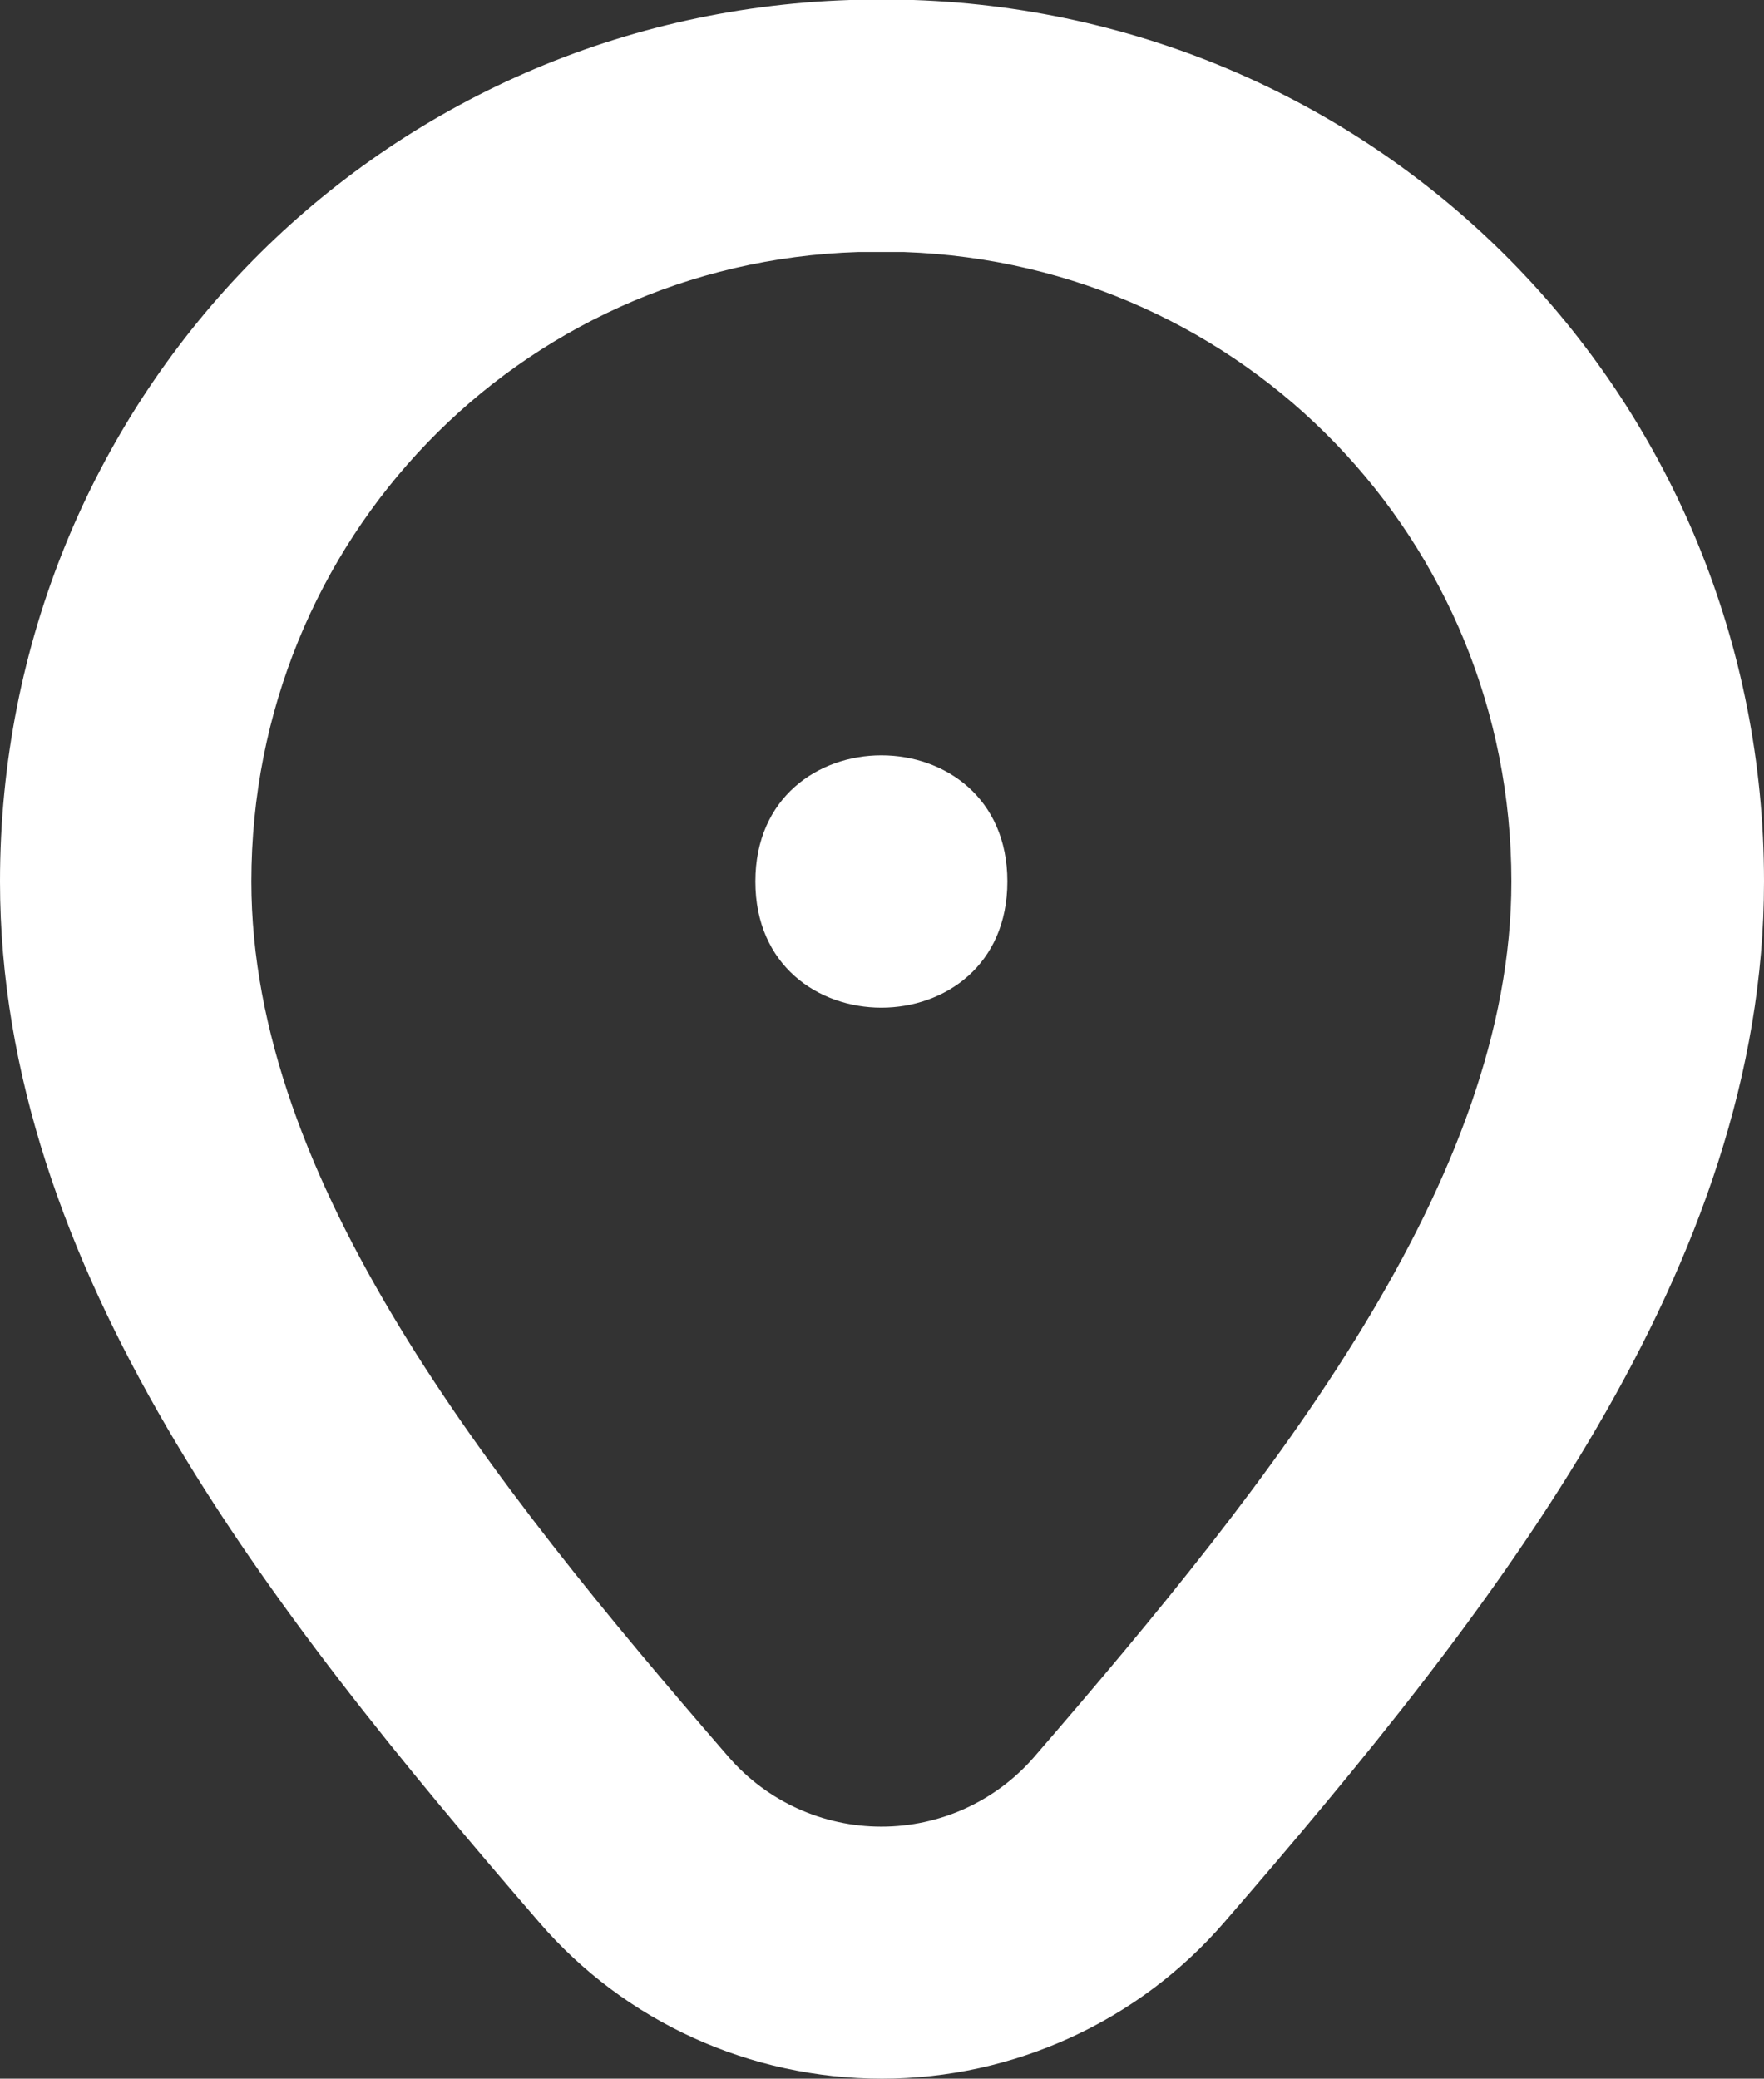 <?xml version="1.0" encoding="UTF-8"?>
<svg xmlns="http://www.w3.org/2000/svg" viewBox="0 0 28 32.99">
  <rect x="0" y="0" width="28" height="32.99" fill="#333333" stroke="none"/>
  <path d="M14.49 0h-1C5.92.25 0 6.4 0 13.99c0 6.12 4.23 11.51 8.56 16.52 1.36 1.58 3.35 2.48 5.44 2.48s4.08-.91 5.44-2.49c4.33-5 8.56-10.4 8.56-16.51C28 6.41 22.07.26 14.5 0h-.01Zm1.92 27.89c-.61.7-1.49 1.1-2.42 1.1s-1.81-.4-2.42-1.1c-3.84-4.43-7.58-9.16-7.58-13.9 0-5.42 4.24-9.82 9.63-9.99h.73c5.41.19 9.64 4.58 9.64 9.99 0 4.74-3.75 9.47-7.58 13.9Z" style="fill:#fff"></path>
  <path d="M15.99 13.99c0 2.67-4 2.67-4 0s4-2.67 4 0" style="fill:#fff"></path>
</svg>

